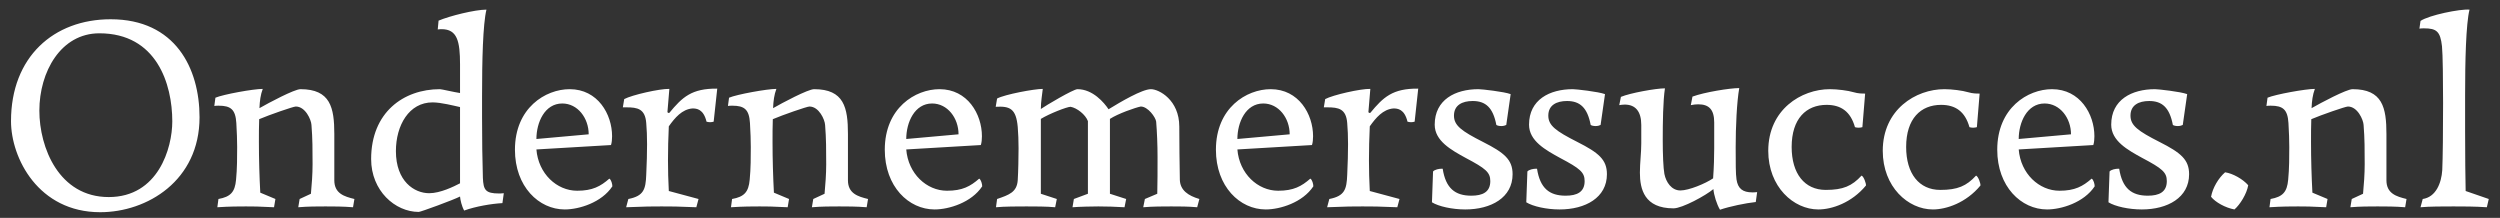 <svg xmlns="http://www.w3.org/2000/svg" width="218" height="19" viewBox="0 0 218 19" fill="none"><rect x="0" y="0" width="218" height="19" fill="#333333" stroke="none"/><path d="M0.96 10.56C0.96 4.968 4.68 1.68 9.648 1.68C15.288 1.68 17.4 5.952 17.4 10.224C17.4 15.744 12.84 18.504 8.736 18.504C3.36 18.504 0.96 13.8 0.96 10.56ZM8.664 2.904C5.304 2.904 3.432 6.264 3.432 9.648C3.432 12.864 5.136 17.184 9.48 17.184C13.8 17.184 15.024 12.912 15.024 10.584C15.024 7.32 13.656 2.904 8.664 2.904ZM22.696 16.8L24.016 17.352L23.896 18.072C22.528 18 22.048 18 21.448 18C20.872 18 20.056 18 18.952 18.072L19.048 17.352C20.104 17.16 20.488 16.752 20.584 15.672C20.68 14.712 20.68 13.632 20.68 12.816C20.68 12.24 20.656 11.544 20.608 10.728C20.536 9.552 20.128 9.216 19.072 9.216C18.952 9.216 18.784 9.216 18.688 9.24L18.784 8.52C19.456 8.232 22.096 7.752 22.912 7.752C22.72 8.256 22.648 8.808 22.624 9.432C23.416 8.976 25.672 7.776 26.2 7.776C28.816 7.776 29.152 9.384 29.152 11.688V15.72C29.152 16.872 30.016 17.136 30.904 17.352L30.784 18.072C29.896 18 29.056 18 28.384 18C27.688 18 26.872 18 26.008 18.072L26.128 17.352L27.112 16.896C27.184 16.152 27.256 15.168 27.256 14.328C27.256 13.128 27.256 12.072 27.16 10.896C27.136 10.44 26.632 9.288 25.792 9.288C25.576 9.288 23.44 10.032 22.6 10.392C22.576 11.016 22.576 11.688 22.576 12.384C22.576 13.872 22.624 15.456 22.696 16.8ZM40.115 8.112V5.616C40.115 3.6 39.875 2.544 38.507 2.544C38.483 2.544 38.315 2.544 38.171 2.568L38.243 1.8C39.203 1.392 41.411 0.84 42.419 0.84C42.107 2.112 42.035 5.28 42.035 8.376V10.248C42.035 12.096 42.059 14.016 42.107 15.504C42.155 16.56 42.323 16.872 43.523 16.872C43.547 16.872 43.739 16.872 43.931 16.848L43.811 17.712C42.875 17.76 41.459 18 40.475 18.36C40.259 17.976 40.139 17.424 40.115 17.136C39.563 17.424 36.683 18.48 36.515 18.48C34.451 18.48 32.363 16.632 32.363 13.872C32.363 9.792 35.195 7.776 38.363 7.776C38.507 7.776 39.611 8.04 40.115 8.112ZM37.427 16.848C38.387 16.848 39.563 16.272 40.115 15.984V9.336C39.563 9.216 38.459 8.928 37.715 8.928C35.675 8.928 34.523 10.92 34.523 13.176C34.523 15.816 36.131 16.848 37.427 16.848ZM53.398 16.248C52.462 17.664 50.495 18.264 49.246 18.264C46.99 18.264 44.903 16.272 44.903 13.056C44.903 9.408 47.566 7.776 49.678 7.776C52.127 7.776 53.374 9.96 53.374 11.88C53.374 12.144 53.35 12.432 53.279 12.648L46.775 13.032C46.943 15.144 48.55 16.632 50.327 16.632C51.67 16.632 52.367 16.248 53.135 15.576C53.303 15.672 53.398 16.056 53.398 16.248ZM46.775 12.12L51.334 11.712C51.334 10.296 50.374 9.024 49.031 9.024C47.495 9.024 46.775 10.68 46.775 12.12ZM58.32 16.656L60.912 17.352L60.72 18.072C59.088 18 58.512 18 57.696 18C56.88 18 56.304 18 54.6 18.072L54.792 17.352C56.136 17.088 56.304 16.512 56.352 15.24C56.4 14.256 56.424 13.32 56.424 12.576C56.424 11.856 56.4 11.304 56.352 10.728C56.256 9.48 55.584 9.36 54.624 9.36H54.312L54.432 8.64C55.104 8.28 57.528 7.728 58.368 7.752L58.2 9.768C58.224 9.84 58.296 9.864 58.368 9.84C59.496 8.472 60.312 7.704 62.544 7.728L62.232 10.608C62.136 10.632 62.064 10.656 61.92 10.656C61.776 10.656 61.704 10.632 61.608 10.608C61.344 9.504 60.744 9.456 60.384 9.456C59.472 9.528 58.848 10.272 58.32 11.016C58.272 11.976 58.248 13.08 58.248 13.992C58.248 14.904 58.272 15.696 58.32 16.656ZM67.485 16.8L68.805 17.352L68.685 18.072C67.317 18 66.837 18 66.237 18C65.661 18 64.845 18 63.741 18.072L63.837 17.352C64.893 17.16 65.277 16.752 65.373 15.672C65.469 14.712 65.469 13.632 65.469 12.816C65.469 12.24 65.445 11.544 65.397 10.728C65.325 9.552 64.917 9.216 63.861 9.216C63.741 9.216 63.573 9.216 63.477 9.24L63.573 8.52C64.245 8.232 66.885 7.752 67.701 7.752C67.509 8.256 67.437 8.808 67.413 9.432C68.205 8.976 70.461 7.776 70.989 7.776C73.605 7.776 73.941 9.384 73.941 11.688V15.72C73.941 16.872 74.805 17.136 75.693 17.352L75.573 18.072C74.685 18 73.845 18 73.173 18C72.477 18 71.661 18 70.797 18.072L70.917 17.352L71.901 16.896C71.973 16.152 72.045 15.168 72.045 14.328C72.045 13.128 72.045 12.072 71.949 10.896C71.925 10.44 71.421 9.288 70.581 9.288C70.365 9.288 68.229 10.032 67.389 10.392C67.365 11.016 67.365 11.688 67.365 12.384C67.365 13.872 67.413 15.456 67.485 16.8ZM85.648 16.248C84.713 17.664 82.745 18.264 81.496 18.264C79.24 18.264 77.153 16.272 77.153 13.056C77.153 9.408 79.817 7.776 81.928 7.776C84.376 7.776 85.624 9.96 85.624 11.88C85.624 12.144 85.6 12.432 85.528 12.648L79.025 13.032C79.192 15.144 80.8 16.632 82.576 16.632C83.921 16.632 84.617 16.248 85.385 15.576C85.552 15.672 85.648 16.056 85.648 16.248ZM79.025 12.12L83.585 11.712C83.585 10.296 82.624 9.024 81.281 9.024C79.745 9.024 79.025 10.68 79.025 12.12ZM90.762 16.896L92.154 17.352L92.01 18.072C91.29 18 90.21 18 89.514 18C88.842 18 87.57 18 86.85 18.072L86.946 17.352C88.002 16.992 88.674 16.752 88.746 15.72C88.794 14.976 88.818 13.656 88.818 12.936C88.818 12.216 88.794 11.688 88.746 11.064C88.602 9.48 88.074 9.24 86.826 9.312L86.946 8.592C87.618 8.232 90.186 7.752 90.93 7.752C90.882 8.232 90.762 8.856 90.762 9.504C91.17 9.216 93.594 7.776 93.954 7.776C95.298 7.776 96.282 8.952 96.666 9.528C97.722 8.88 99.594 7.776 100.362 7.776C101.058 7.776 102.834 8.712 102.834 11.04C102.834 12.432 102.858 14.304 102.882 15.672C102.906 16.584 103.602 17.064 104.586 17.352L104.394 18.072C103.602 18 102.834 18 102.138 18C101.442 18 100.53 18 99.69 18.072L99.834 17.352L100.914 16.896C100.938 16.056 100.938 14.76 100.938 13.68C100.938 12.624 100.89 11.496 100.818 10.608C100.77 10.224 100.098 9.288 99.474 9.288C98.994 9.384 97.482 9.912 96.786 10.368V16.896L98.202 17.352L98.058 18.072C97.386 18.024 96.354 18 95.778 18C95.226 18 94.146 18.024 93.522 18.072L93.642 17.352L94.866 16.896V10.56C94.65 9.984 93.906 9.408 93.354 9.312C93.042 9.312 91.506 9.912 90.762 10.368V16.896ZM114.524 16.248C113.588 17.664 111.62 18.264 110.372 18.264C108.116 18.264 106.028 16.272 106.028 13.056C106.028 9.408 108.692 7.776 110.804 7.776C113.252 7.776 114.5 9.96 114.5 11.88C114.5 12.144 114.476 12.432 114.404 12.648L107.9 13.032C108.068 15.144 109.676 16.632 111.452 16.632C112.796 16.632 113.492 16.248 114.26 15.576C114.428 15.672 114.524 16.056 114.524 16.248ZM107.9 12.12L112.46 11.712C112.46 10.296 111.5 9.024 110.156 9.024C108.62 9.024 107.9 10.68 107.9 12.12ZM119.445 16.656L122.037 17.352L121.845 18.072C120.213 18 119.637 18 118.821 18C118.005 18 117.429 18 115.725 18.072L115.917 17.352C117.261 17.088 117.429 16.512 117.477 15.24C117.525 14.256 117.549 13.32 117.549 12.576C117.549 11.856 117.525 11.304 117.477 10.728C117.381 9.48 116.709 9.36 115.749 9.36H115.437L115.557 8.64C116.229 8.28 118.653 7.728 119.493 7.752L119.325 9.768C119.349 9.84 119.421 9.864 119.493 9.84C120.621 8.472 121.437 7.704 123.669 7.728L123.357 10.608C123.261 10.632 123.189 10.656 123.045 10.656C122.901 10.656 122.829 10.632 122.733 10.608C122.469 9.504 121.869 9.456 121.509 9.456C120.597 9.528 119.973 10.272 119.445 11.016C119.397 11.976 119.373 13.08 119.373 13.992C119.373 14.904 119.397 15.696 119.445 16.656ZM131.73 8.208L131.346 10.896C131.25 10.944 131.106 10.992 130.914 10.992C130.698 10.992 130.554 10.944 130.482 10.896C130.194 9.384 129.546 8.808 128.418 8.808C127.506 8.808 126.786 9.168 126.786 10.08C126.786 10.944 127.434 11.424 129.33 12.384C131.178 13.32 131.898 13.92 131.898 15.192C131.898 17.232 130.026 18.264 127.77 18.264C126.642 18.264 125.442 18 124.866 17.64L124.962 14.952C125.106 14.784 125.49 14.712 125.706 14.712H125.802C126.066 16.416 126.882 17.064 128.298 17.064C129.282 17.064 129.954 16.752 129.954 15.792C129.954 15.024 129.546 14.688 127.818 13.776C126.546 13.08 125.106 12.288 125.106 10.872C125.106 8.688 126.906 7.776 128.922 7.776C129.21 7.776 131.154 7.992 131.73 8.208ZM139.956 8.208L139.572 10.896C139.476 10.944 139.332 10.992 139.14 10.992C138.924 10.992 138.78 10.944 138.708 10.896C138.42 9.384 137.772 8.808 136.644 8.808C135.732 8.808 135.012 9.168 135.012 10.08C135.012 10.944 135.66 11.424 137.556 12.384C139.404 13.32 140.124 13.92 140.124 15.192C140.124 17.232 138.252 18.264 135.996 18.264C134.868 18.264 133.668 18 133.092 17.64L133.188 14.952C133.332 14.784 133.716 14.712 133.932 14.712H134.028C134.292 16.416 135.108 17.064 136.524 17.064C137.508 17.064 138.18 16.752 138.18 15.792C138.18 15.024 137.772 14.688 136.044 13.776C134.772 13.08 133.332 12.288 133.332 10.872C133.332 8.688 135.132 7.776 137.148 7.776C137.436 7.776 139.38 7.992 139.956 8.208ZM145.927 18.168C143.383 18.168 142.999 16.488 142.999 15.048C142.999 14.208 143.119 13.32 143.119 12.504V10.896C143.119 9.72 142.615 9.12 141.679 9.12C141.511 9.12 141.343 9.144 141.199 9.168L141.343 8.448C142.135 8.112 144.391 7.704 145.183 7.704C145.015 8.808 144.991 10.656 144.991 12.192C144.991 13.488 145.039 14.64 145.135 15.168C145.279 15.888 145.759 16.608 146.527 16.608C147.271 16.608 148.711 16.008 149.383 15.552C149.455 14.568 149.479 13.632 149.479 12.912V10.68C149.479 9.552 149.023 9.096 148.087 9.096C147.895 9.096 147.655 9.12 147.439 9.168L147.583 8.424C148.615 8.04 150.847 7.68 151.663 7.68C151.447 8.904 151.351 11.064 151.351 12.84C151.351 14.208 151.351 15.192 151.423 15.648C151.543 16.44 151.951 16.776 152.815 16.776C152.839 16.776 153.055 16.776 153.223 16.752L153.103 17.616C152.215 17.712 150.823 18 149.983 18.288C149.695 17.808 149.455 17.016 149.407 16.488C148.759 17.04 146.695 18.168 145.927 18.168ZM162.712 16.176C161.464 17.688 159.736 18.264 158.56 18.264C156.4 18.264 154.192 16.296 154.192 13.152C154.192 9.552 157.072 7.776 159.568 7.776C160.216 7.776 161.152 7.896 161.632 8.04C162.04 8.16 162.352 8.16 162.64 8.16L162.4 11.088C162.328 11.112 162.184 11.136 162.064 11.136C161.944 11.136 161.824 11.112 161.752 11.088C161.368 9.72 160.528 9.144 159.28 9.144C157.504 9.144 156.232 10.344 156.232 12.816C156.232 15.144 157.36 16.56 159.208 16.56C160.72 16.56 161.488 16.224 162.328 15.312C162.52 15.384 162.736 16.008 162.712 16.176ZM172.696 16.176C171.448 17.688 169.72 18.264 168.544 18.264C166.384 18.264 164.176 16.296 164.176 13.152C164.176 9.552 167.056 7.776 169.552 7.776C170.2 7.776 171.136 7.896 171.616 8.04C172.024 8.16 172.336 8.16 172.624 8.16L172.384 11.088C172.312 11.112 172.168 11.136 172.048 11.136C171.928 11.136 171.808 11.112 171.736 11.088C171.352 9.72 170.512 9.144 169.264 9.144C167.488 9.144 166.216 10.344 166.216 12.816C166.216 15.144 167.344 16.56 169.192 16.56C170.704 16.56 171.472 16.224 172.312 15.312C172.504 15.384 172.72 16.008 172.696 16.176ZM182.656 16.248C181.72 17.664 179.752 18.264 178.504 18.264C176.248 18.264 174.16 16.272 174.16 13.056C174.16 9.408 176.824 7.776 178.936 7.776C181.384 7.776 182.632 9.96 182.632 11.88C182.632 12.144 182.608 12.432 182.536 12.648L176.032 13.032C176.2 15.144 177.808 16.632 179.584 16.632C180.928 16.632 181.624 16.248 182.392 15.576C182.56 15.672 182.656 16.056 182.656 16.248ZM176.032 12.12L180.592 11.712C180.592 10.296 179.632 9.024 178.288 9.024C176.752 9.024 176.032 10.68 176.032 12.12ZM190.722 8.208L190.338 10.896C190.242 10.944 190.098 10.992 189.906 10.992C189.69 10.992 189.546 10.944 189.474 10.896C189.186 9.384 188.538 8.808 187.41 8.808C186.498 8.808 185.778 9.168 185.778 10.08C185.778 10.944 186.426 11.424 188.322 12.384C190.17 13.32 190.89 13.92 190.89 15.192C190.89 17.232 189.018 18.264 186.762 18.264C185.634 18.264 184.434 18 183.858 17.64L183.954 14.952C184.098 14.784 184.482 14.712 184.698 14.712H184.794C185.058 16.416 185.874 17.064 187.29 17.064C188.274 17.064 188.946 16.752 188.946 15.792C188.946 15.024 188.538 14.688 186.81 13.776C185.538 13.08 184.098 12.288 184.098 10.872C184.098 8.688 185.898 7.776 187.914 7.776C188.202 7.776 190.146 7.992 190.722 8.208ZM196.044 16.152C195.924 16.896 195.324 17.856 194.844 18.264C194.052 18.12 193.188 17.64 192.804 17.16C192.948 16.368 193.452 15.528 194.028 15.024C194.7 15.12 195.588 15.624 196.044 16.152ZM201.641 16.8L202.961 17.352L202.841 18.072C201.473 18 200.993 18 200.393 18C199.817 18 199.001 18 197.897 18.072L197.993 17.352C199.049 17.16 199.433 16.752 199.529 15.672C199.625 14.712 199.625 13.632 199.625 12.816C199.625 12.24 199.601 11.544 199.553 10.728C199.481 9.552 199.073 9.216 198.017 9.216C197.897 9.216 197.729 9.216 197.633 9.24L197.729 8.52C198.401 8.232 201.041 7.752 201.857 7.752C201.665 8.256 201.593 8.808 201.569 9.432C202.361 8.976 204.617 7.776 205.145 7.776C207.761 7.776 208.097 9.384 208.097 11.688V15.72C208.097 16.872 208.961 17.136 209.849 17.352L209.729 18.072C208.841 18 208.001 18 207.329 18C206.633 18 205.817 18 204.953 18.072L205.073 17.352L206.057 16.896C206.129 16.152 206.201 15.168 206.201 14.328C206.201 13.128 206.201 12.072 206.105 10.896C206.081 10.44 205.577 9.288 204.737 9.288C204.521 9.288 202.385 10.032 201.545 10.392C201.521 11.016 201.521 11.688 201.521 12.384C201.521 13.872 201.569 15.456 201.641 16.8ZM215.005 16.656L217.021 17.352L216.853 18.072C215.797 18 214.789 18 213.949 18C213.085 18 211.837 18 211.069 18.072L211.261 17.352C212.413 17.184 212.893 15.96 212.965 14.832C213.013 13.8 213.037 11.352 213.037 8.976C213.037 7.104 213.013 4.728 212.941 4.032C212.797 2.736 212.461 2.472 211.381 2.472C211.261 2.472 211.117 2.472 210.973 2.496L211.069 1.824C211.813 1.32 214.525 0.768 215.341 0.84C215.029 2.112 214.957 5.328 214.957 8.28V11.448C214.957 13.656 214.981 15.528 215.005 16.656Z" fill="white"></path></svg>